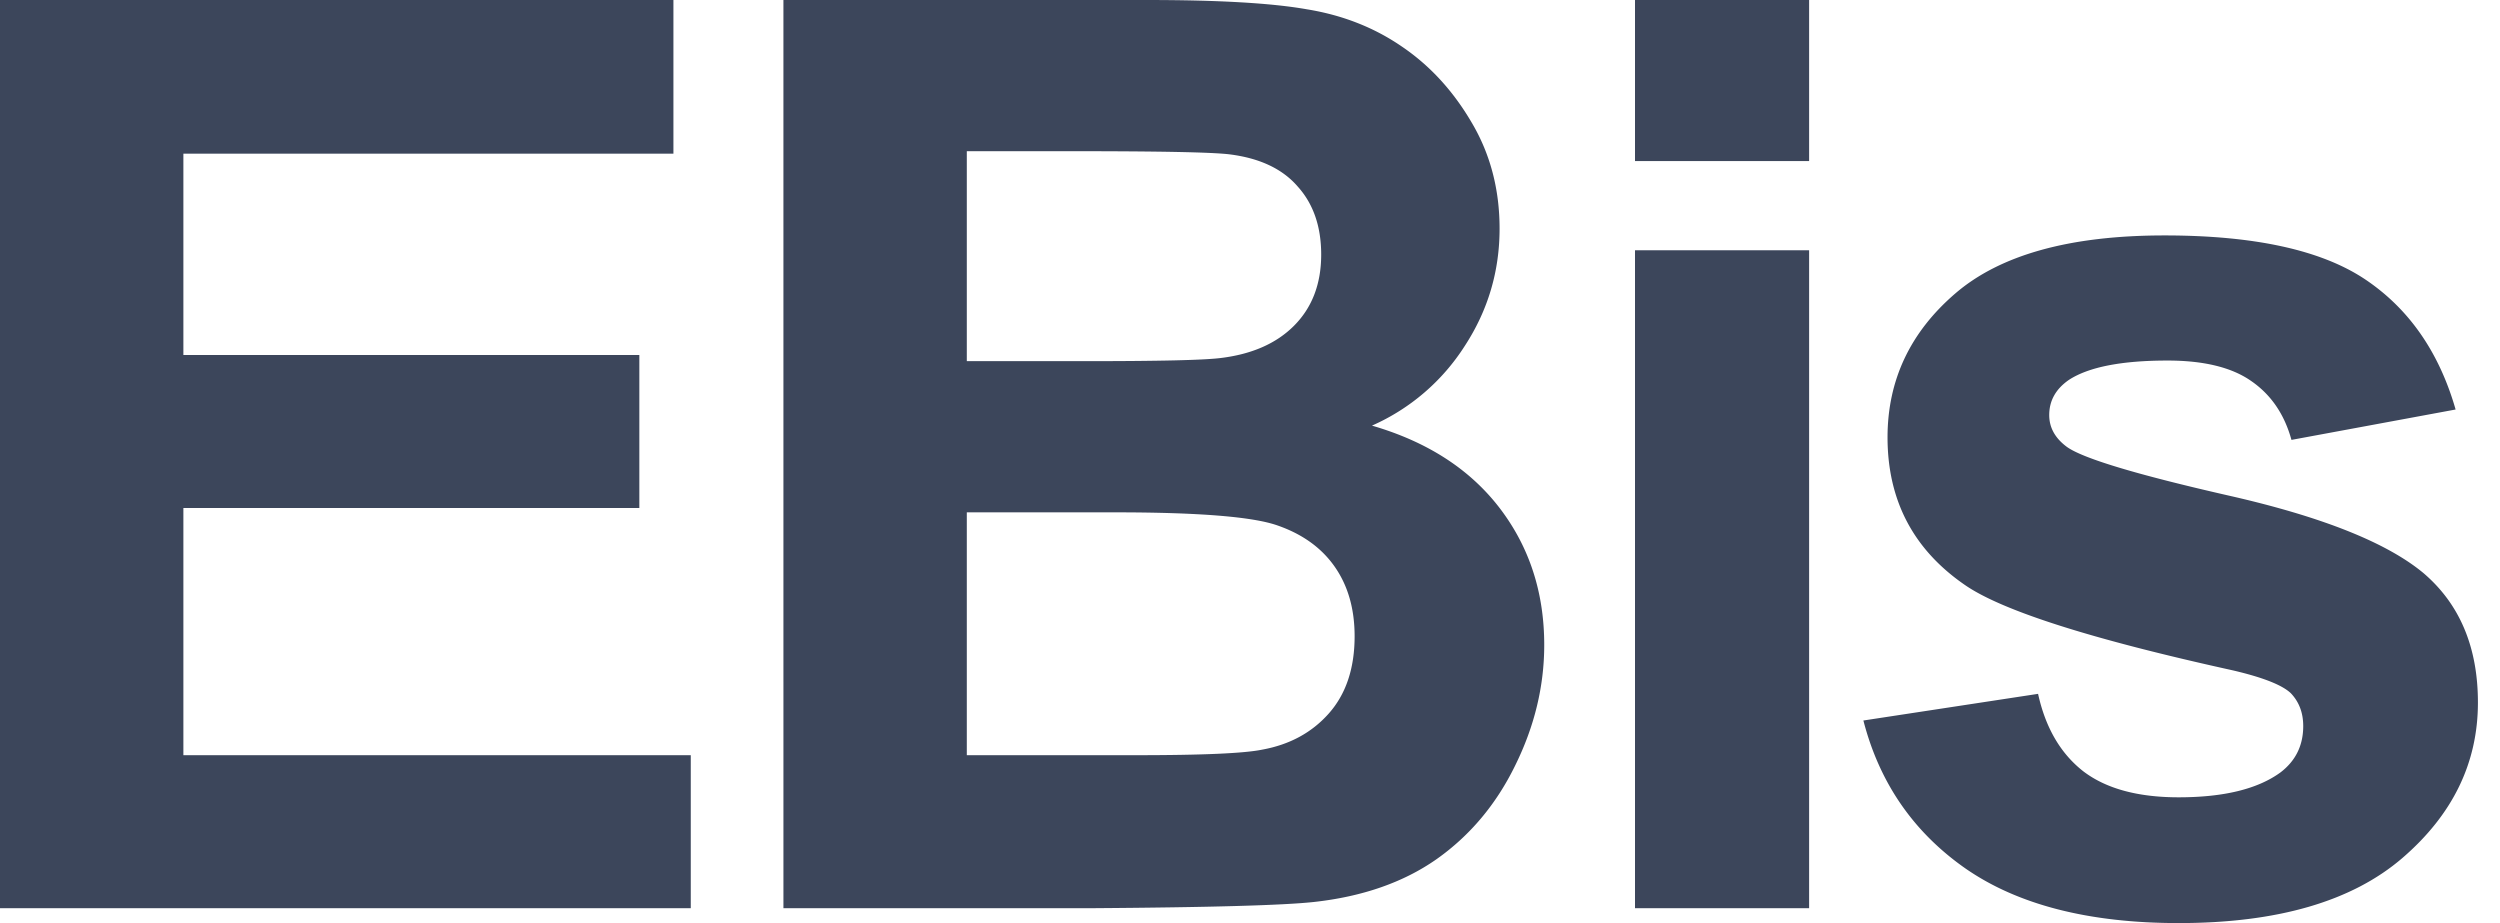 <svg width="65" height="24" viewBox="0 0 65 24" fill="none" xmlns="http://www.w3.org/2000/svg"><path d="M0 23.613V0h17.509v3.995H4.768V9.23h11.855v3.978H4.768v6.427H17.96v3.978H0zM20.37 0h9.438c1.869 0 3.26.08 4.172.242.924.15 1.745.472 2.465.966.73.494 1.337 1.154 1.82 1.981.483.816.724 1.734.724 2.755 0 1.106-.3 2.12-.901 3.044a5.49 5.49 0 01-2.417 2.078c1.44.419 2.545 1.133 3.319 2.142.773 1.01 1.16 2.196 1.16 3.56 0 1.074-.253 2.12-.758 3.14-.494 1.01-1.176 1.82-2.045 2.433-.86.601-1.923.972-3.19 1.111-.794.086-2.711.14-5.75.161h-8.038V0zm4.767 3.93v5.46h3.125c1.858 0 3.012-.026 3.463-.08.816-.097 1.455-.376 1.917-.838.472-.472.709-1.09.709-1.852 0-.73-.204-1.32-.612-1.772-.398-.461-.994-.74-1.788-.837-.473-.054-1.831-.08-4.076-.08h-2.738zm0 9.39v6.315h4.414c1.718 0 2.808-.048 3.27-.145.708-.129 1.283-.44 1.723-.934.45-.505.676-1.176.676-2.014 0-.708-.171-1.31-.515-1.804s-.843-.853-1.498-1.079c-.644-.225-2.051-.338-4.22-.338h-3.85zM42.51 4.188V0h4.527v4.188H42.51zm0 19.425V6.507h4.527v17.106H42.51zm5.938-4.88l4.542-.693c.193.88.585 1.552 1.176 2.014.59.45 1.417.676 2.48.676 1.17 0 2.051-.215 2.642-.644.397-.3.596-.703.596-1.208 0-.344-.107-.628-.322-.854-.226-.215-.73-.413-1.514-.596-3.651-.805-5.965-1.54-6.943-2.207-1.352-.923-2.029-2.206-2.029-3.85 0-1.481.585-2.727 1.756-3.736 1.17-1.01 2.985-1.514 5.444-1.514 2.34 0 4.08.381 5.219 1.143 1.138.763 1.922 1.89 2.351 3.383l-4.268.79c-.183-.666-.532-1.177-1.047-1.531-.505-.354-1.23-.532-2.175-.532-1.191 0-2.045.167-2.56.5-.344.236-.516.542-.516.918 0 .322.15.596.451.821.408.301 1.815.725 4.22 1.273 2.416.548 4.102 1.219 5.058 2.013.945.806 1.417 1.928 1.417 3.367 0 1.568-.655 2.915-1.965 4.043C61.151 23.436 59.213 24 56.646 24c-2.33 0-4.177-.473-5.54-1.417-1.354-.945-2.24-2.229-2.658-3.85z" fill="#3C465B"/></svg>